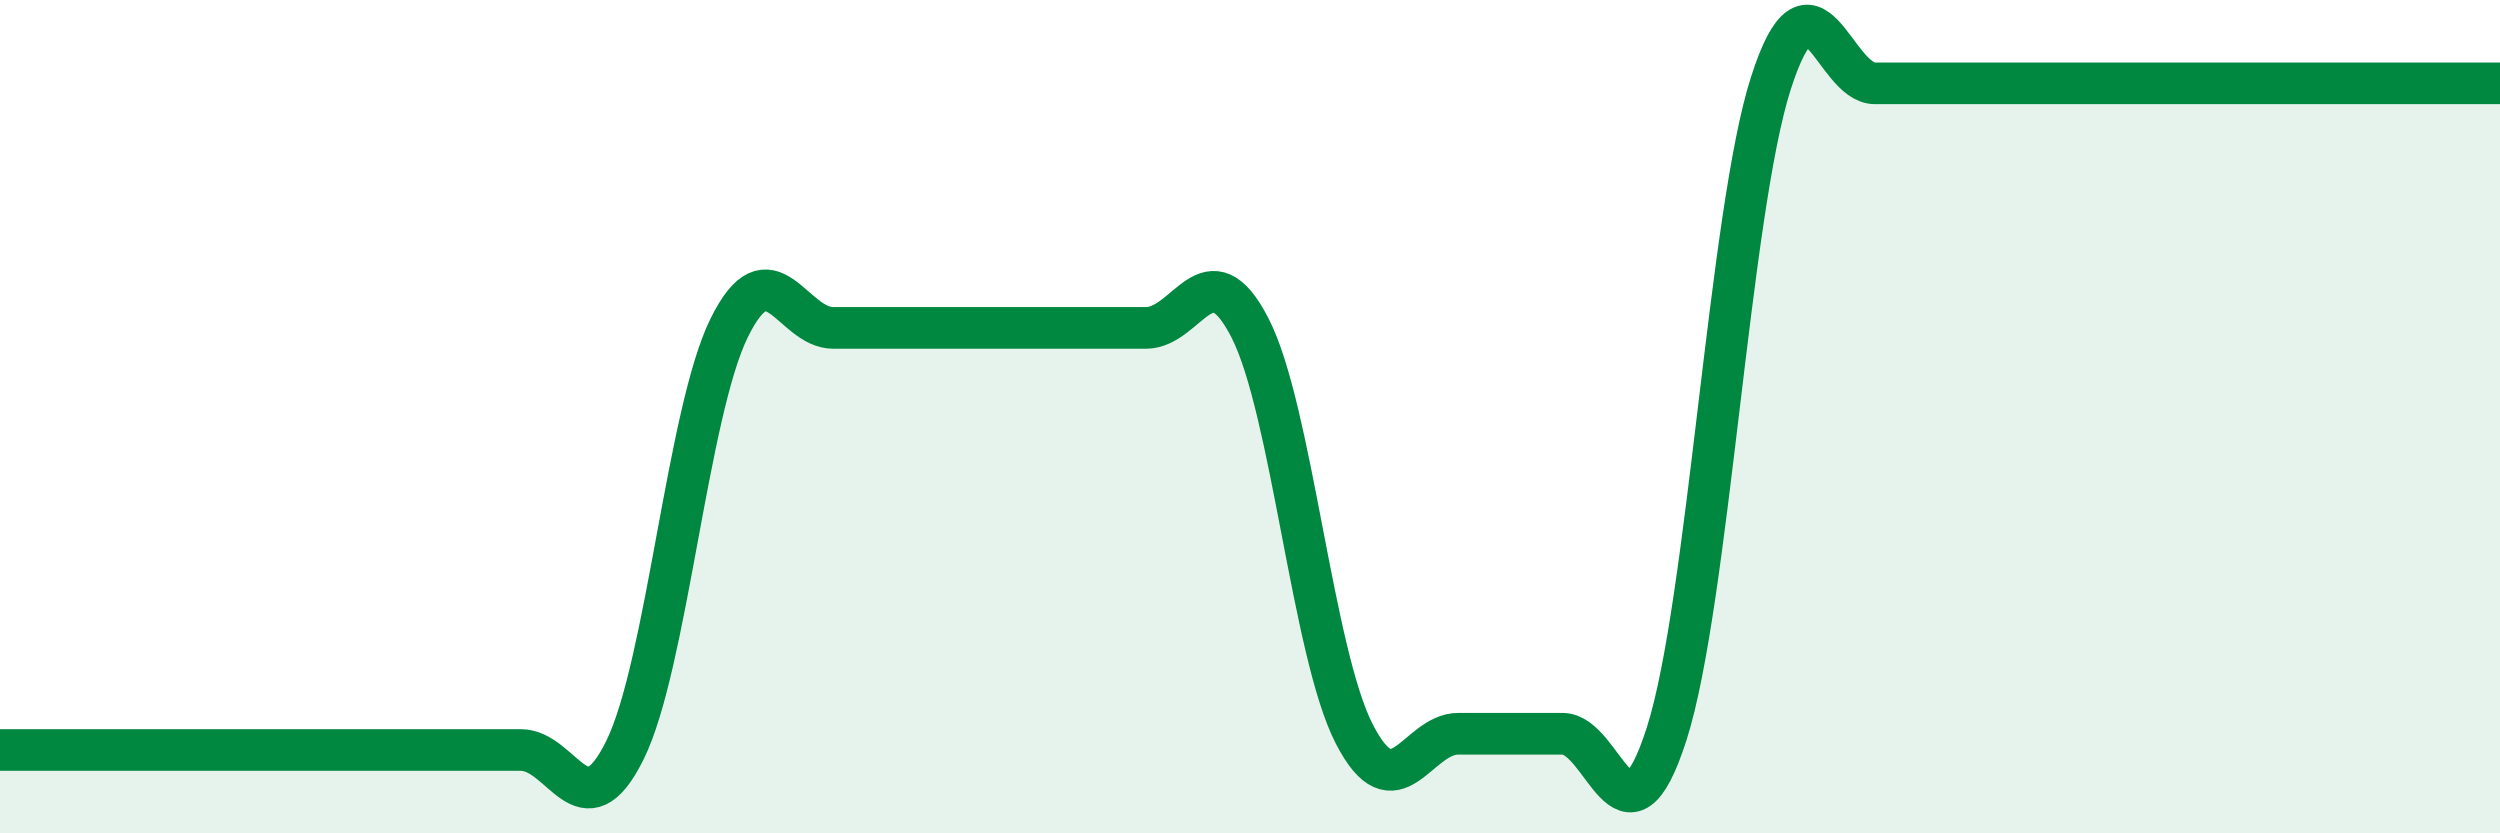 
    <svg width="60" height="20" viewBox="0 0 60 20" xmlns="http://www.w3.org/2000/svg">
      <path
        d="M 0,18 C 0.5,18 1.5,18 2.5,18 C 3.5,18 4,18 5,18 C 6,18 6.5,18 7.5,18 C 8.5,18 9,18 10,18 C 11,18 11.5,18 12.5,18 C 13.5,18 14,20.03 15,18 C 16,15.97 16.5,9.9 17.5,7.87 C 18.5,5.84 19,7.87 20,7.87 C 21,7.87 21.5,7.87 22.5,7.87 C 23.5,7.87 24,7.87 25,7.87 C 26,7.87 26.5,7.87 27.5,7.87 C 28.5,7.87 29,5.92 30,7.87 C 31,9.82 31.5,15.66 32.5,17.61 C 33.5,19.56 34,17.61 35,17.61 C 36,17.61 36.5,17.61 37.5,17.61 C 38.5,17.61 39,20.73 40,17.61 C 41,14.49 41.5,5.12 42.5,2 C 43.5,-1.12 44,2 45,2 C 46,2 46.5,2 47.5,2 C 48.5,2 49,2 50,2 C 51,2 51.5,2 52.5,2 C 53.5,2 53.5,2 55,2 C 56.5,2 59,2 60,2L60 20L0 20Z"
        fill="#008740"
        opacity="0.1"
        stroke-linecap="round"
        stroke-linejoin="round"
      />
      <path
        d="M 0,18 C 0.5,18 1.5,18 2.5,18 C 3.5,18 4,18 5,18 C 6,18 6.5,18 7.5,18 C 8.5,18 9,18 10,18 C 11,18 11.5,18 12.5,18 C 13.5,18 14,20.03 15,18 C 16,15.97 16.5,9.9 17.5,7.87 C 18.5,5.84 19,7.87 20,7.87 C 21,7.87 21.5,7.87 22.5,7.87 C 23.5,7.87 24,7.87 25,7.87 C 26,7.87 26.5,7.87 27.5,7.87 C 28.5,7.87 29,5.92 30,7.87 C 31,9.82 31.5,15.66 32.5,17.61 C 33.5,19.56 34,17.61 35,17.61 C 36,17.61 36.5,17.61 37.5,17.61 C 38.5,17.61 39,20.73 40,17.61 C 41,14.49 41.5,5.12 42.5,2 C 43.5,-1.12 44,2 45,2 C 46,2 46.5,2 47.5,2 C 48.5,2 49,2 50,2 C 51,2 51.5,2 52.5,2 C 53.5,2 53.5,2 55,2 C 56.5,2 59,2 60,2"
        stroke="#008740"
        stroke-width="1"
        fill="none"
        stroke-linecap="round"
        stroke-linejoin="round"
      />
    </svg>
  
